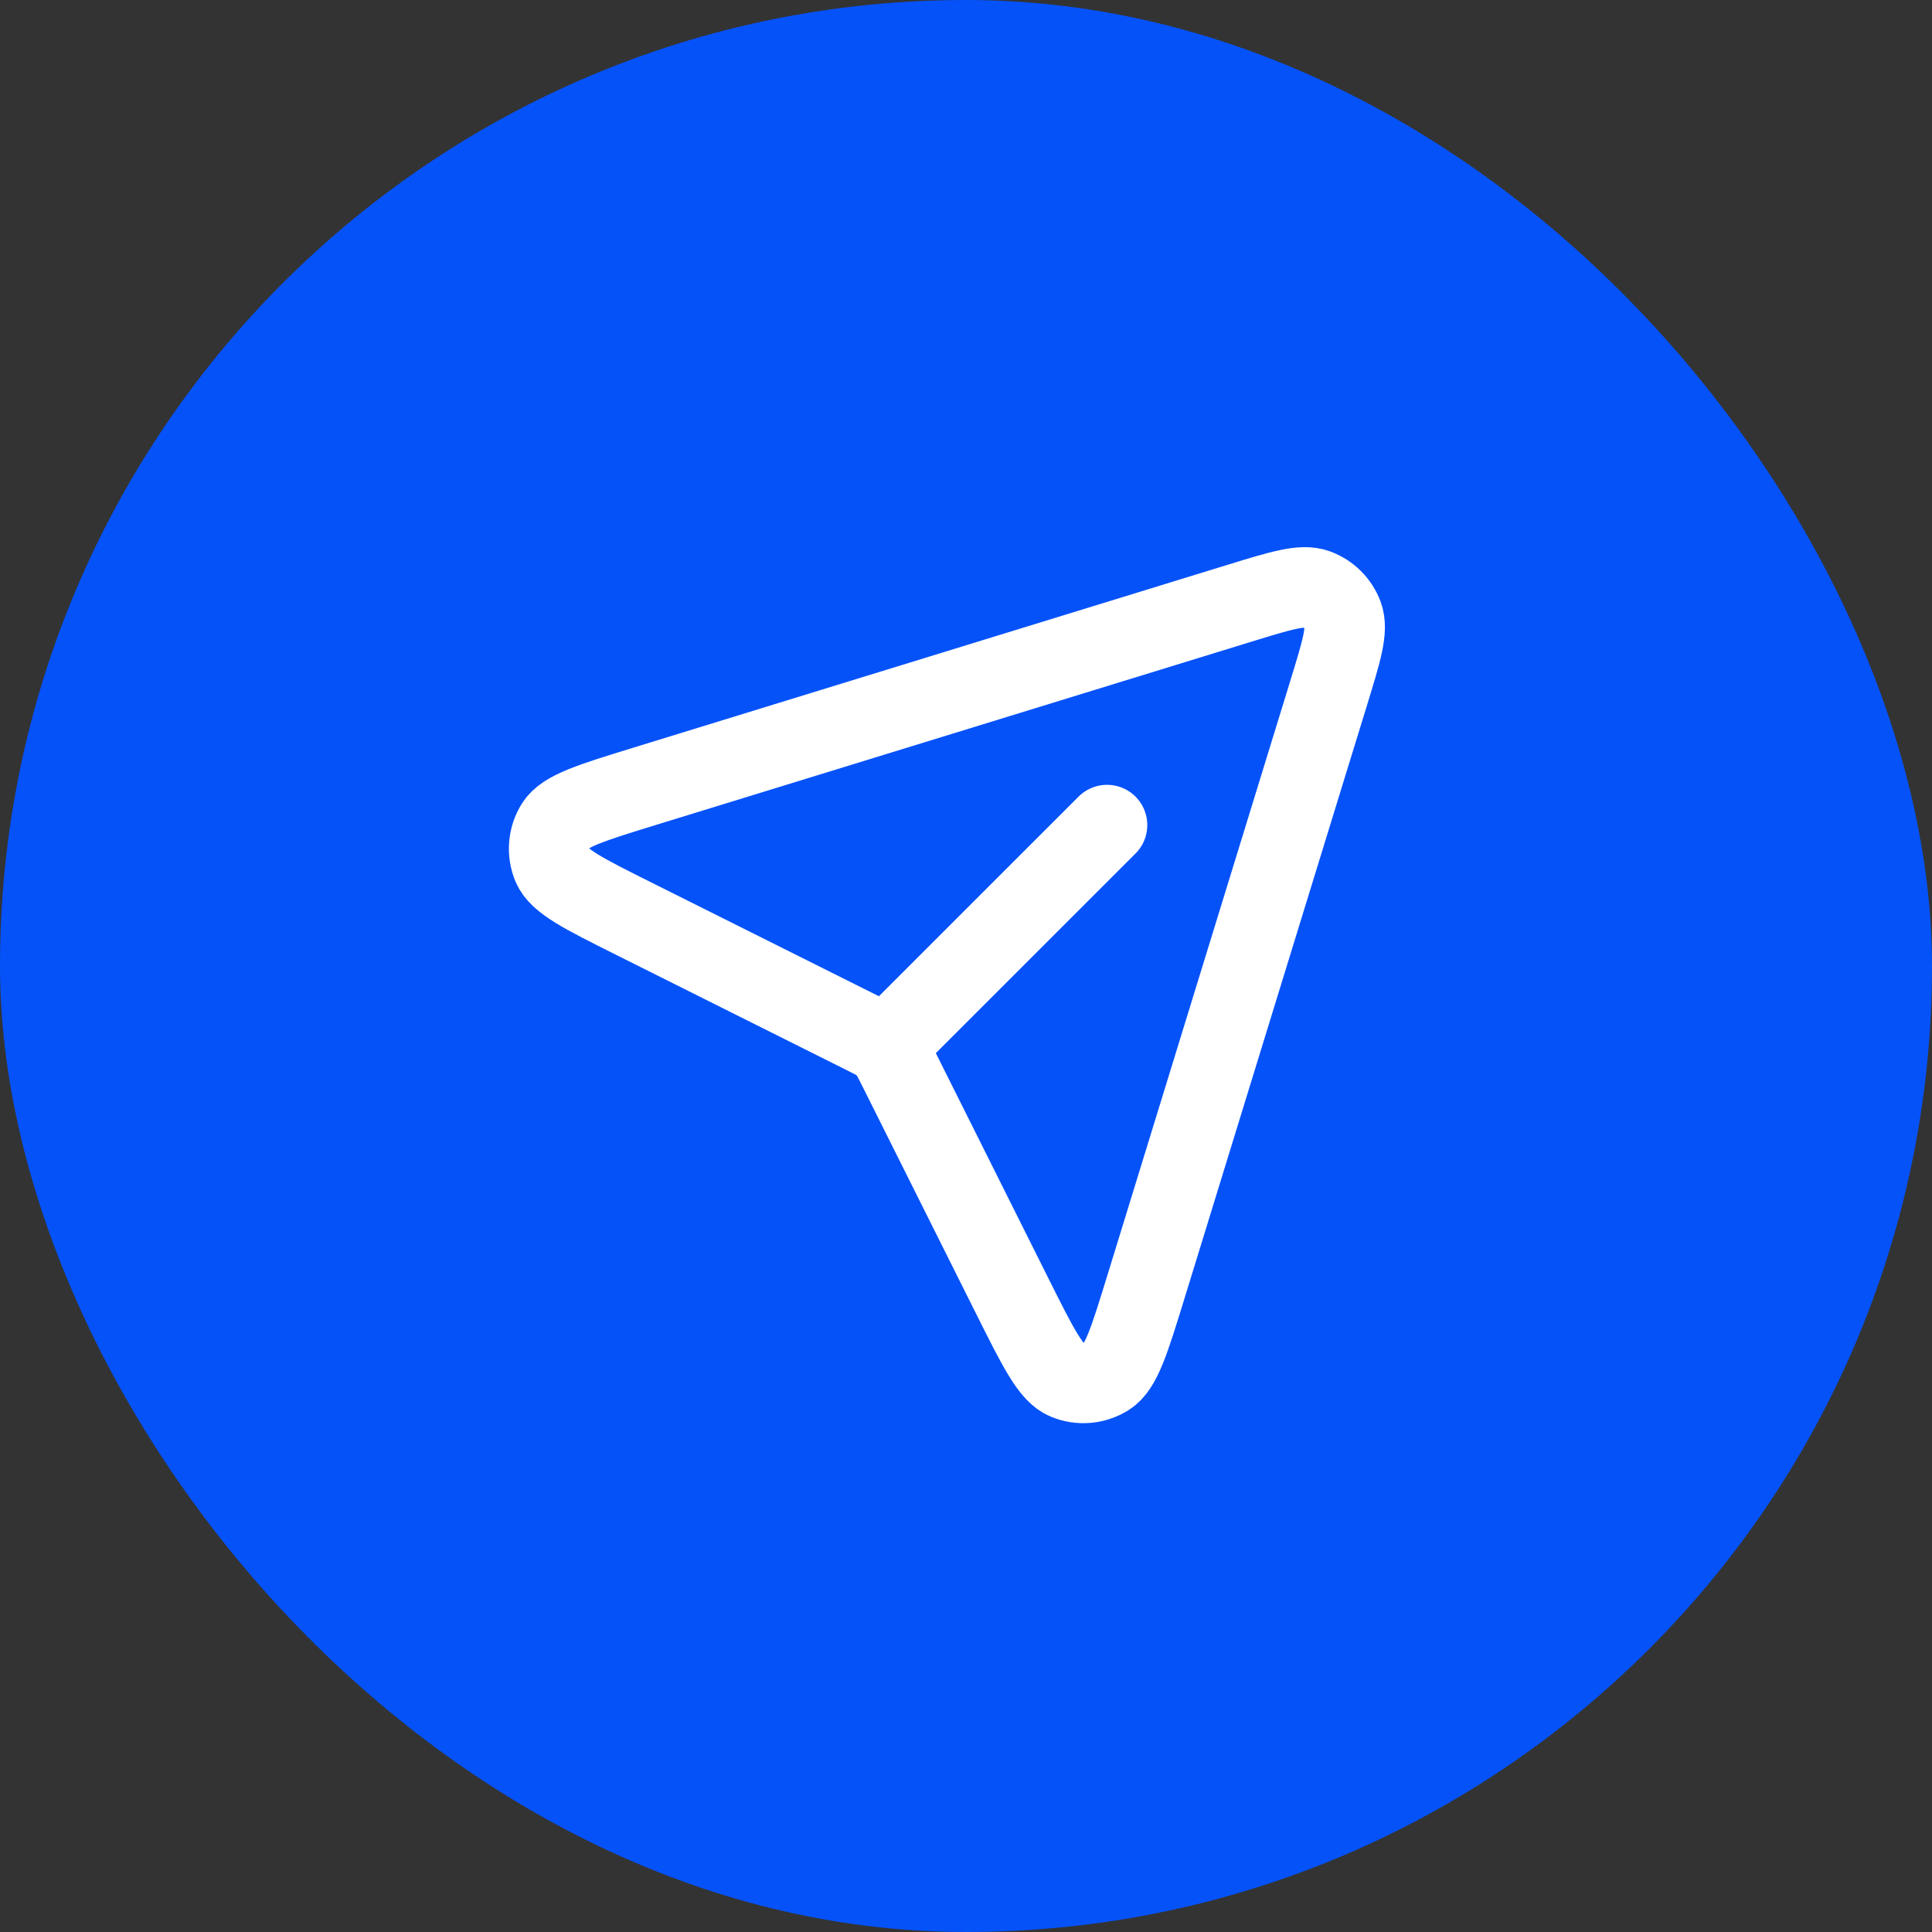 <?xml version="1.0" encoding="UTF-8"?> <svg xmlns="http://www.w3.org/2000/svg" width="36" height="36" viewBox="0 0 36 36" fill="none"><rect x="0" y="0" width="36" height="36" fill="#333333" stroke="none"/><rect width="36" height="36" rx="18" fill="#0552F9"></rect><path d="M16.589 19.412L20.628 15.374M24.759 12.909L21.35 23.988C21.044 24.981 20.892 25.477 20.628 25.642C20.399 25.785 20.116 25.809 19.868 25.705C19.581 25.586 19.348 25.121 18.883 24.192L16.724 19.873C16.65 19.726 16.613 19.653 16.564 19.589C16.52 19.532 16.47 19.481 16.413 19.437C16.351 19.389 16.278 19.353 16.137 19.282L11.809 17.118C10.88 16.654 10.415 16.421 10.296 16.134C10.193 15.885 10.216 15.602 10.359 15.373C10.524 15.11 11.02 14.957 12.014 14.651L23.092 11.242C23.873 11.002 24.264 10.882 24.527 10.979C24.757 11.063 24.938 11.244 25.023 11.474C25.119 11.738 24.999 12.128 24.759 12.908L24.759 12.909Z" stroke="white" stroke-width="1.5" stroke-linecap="round" stroke-linejoin="round"></path></svg> 